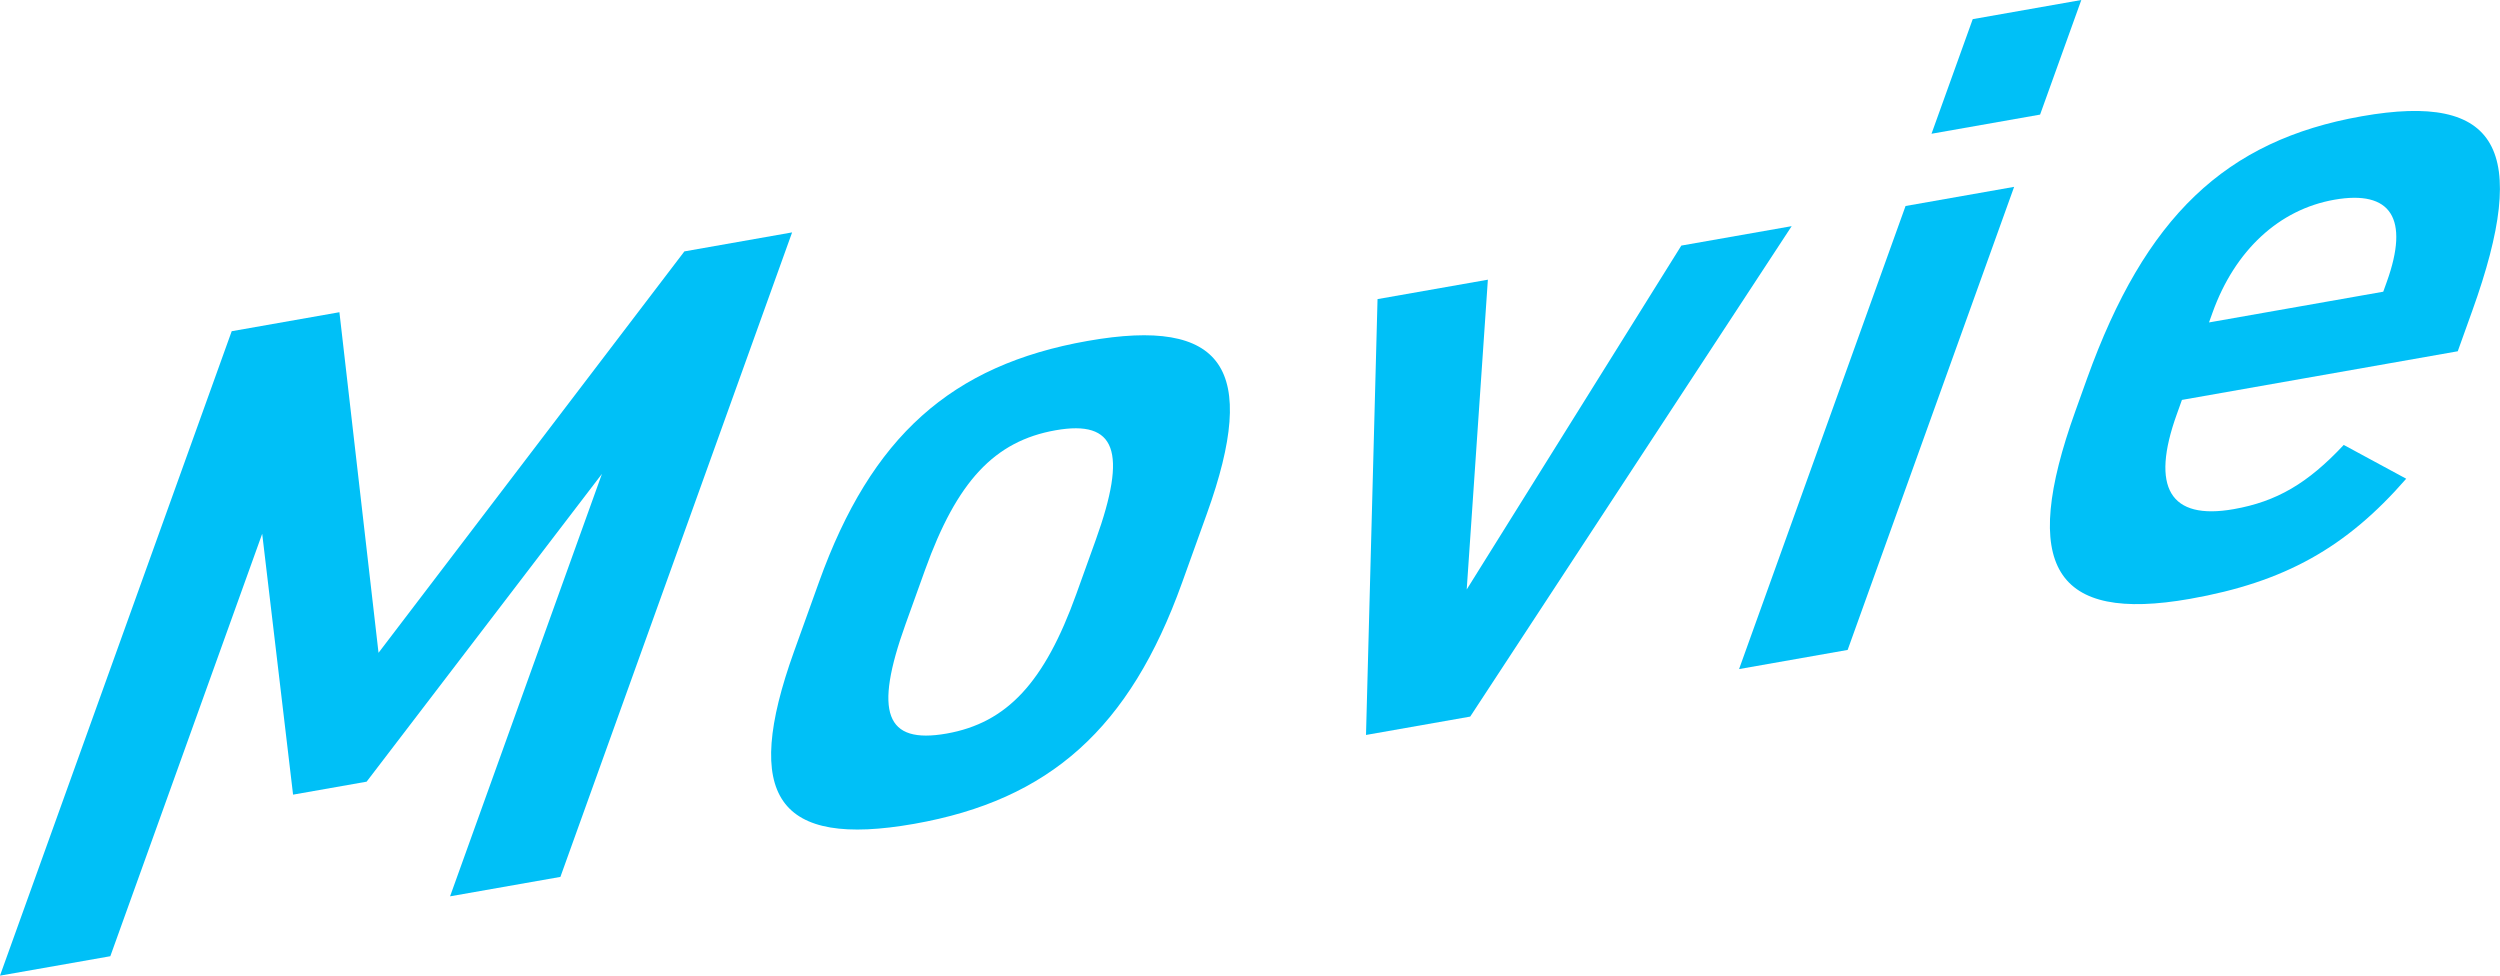 <svg xmlns="http://www.w3.org/2000/svg" width="257.423" height="100.469" viewBox="0 0 257.423 100.469">
  <g id="グループ_158" data-name="グループ 158" transform="translate(-593.887 -1718.158)">
    <path id="パス_1127" data-name="パス 1127" d="M617.745,1752.263l11.091-1.956,4.028,35.07,31.495-41.333,11.091-1.956-23.859,66.364-11.36,2,15.638-43.5-24.231,31.695-7.573,1.335-3.179-26.862-15.639,43.5-11.36,2Z" fill="#00c0f7"/>
    <path id="パス_1128" data-name="パス 1128" d="M678.224,1778.075c5.38-14.964,13.6-22.334,27.668-24.814,13.975-2.464,17.654,2.807,12.274,17.771l-2.573,7.157c-5.38,14.964-13.6,22.334-27.578,24.8-14.065,2.48-17.744-2.791-12.364-17.755Zm28.495-4.328c3.274-9.109,2.086-12.382-4.135-11.285-6.311,1.113-10.173,5.276-13.447,14.385l-2.005,5.577c-3.275,9.109-2.087,12.381,4.224,11.269,6.222-1.1,10.083-5.261,13.358-14.37Z" fill="#00c0f7"/>
    <path id="パス_1129" data-name="パス 1129" d="M735.731,1748.957l11.361-2-2.179,31.9,22.1-35.412,11.361-2-33.1,50.5-10.73,1.891Z" fill="#00c0f7"/>
    <path id="パス_1130" data-name="パス 1130" d="M790.1,1739.37l11.18-1.972-17.142,47.682-11.18,1.972Zm6.917-19.24,11.18-1.972-4.244,11.8-11.18,1.972Z" fill="#00c0f7"/>
    <path id="パス_1131" data-name="パス 1131" d="M818.027,1760.823c-2.707,7.529-.717,10.921,5.865,9.761,4.417-.779,7.624-2.65,11.328-6.612l6.433,3.48c-6.182,7.1-12.527,10.653-22.265,12.37-13.975,2.464-17.543-3.349-11.8-19.335l1.2-3.346c5.982-16.638,14.224-24.533,28.29-27.013s17.363,3.38,11.382,20.018l-1.5,4.182-28.4,5.008Zm21.261-12.628.368-1.023c2.338-6.506.452-9.481-5.408-8.448-5.68,1-10.229,5.2-12.535,11.612l-.367,1.023Z" fill="#00c0f7"/>
  </g>
</svg>
